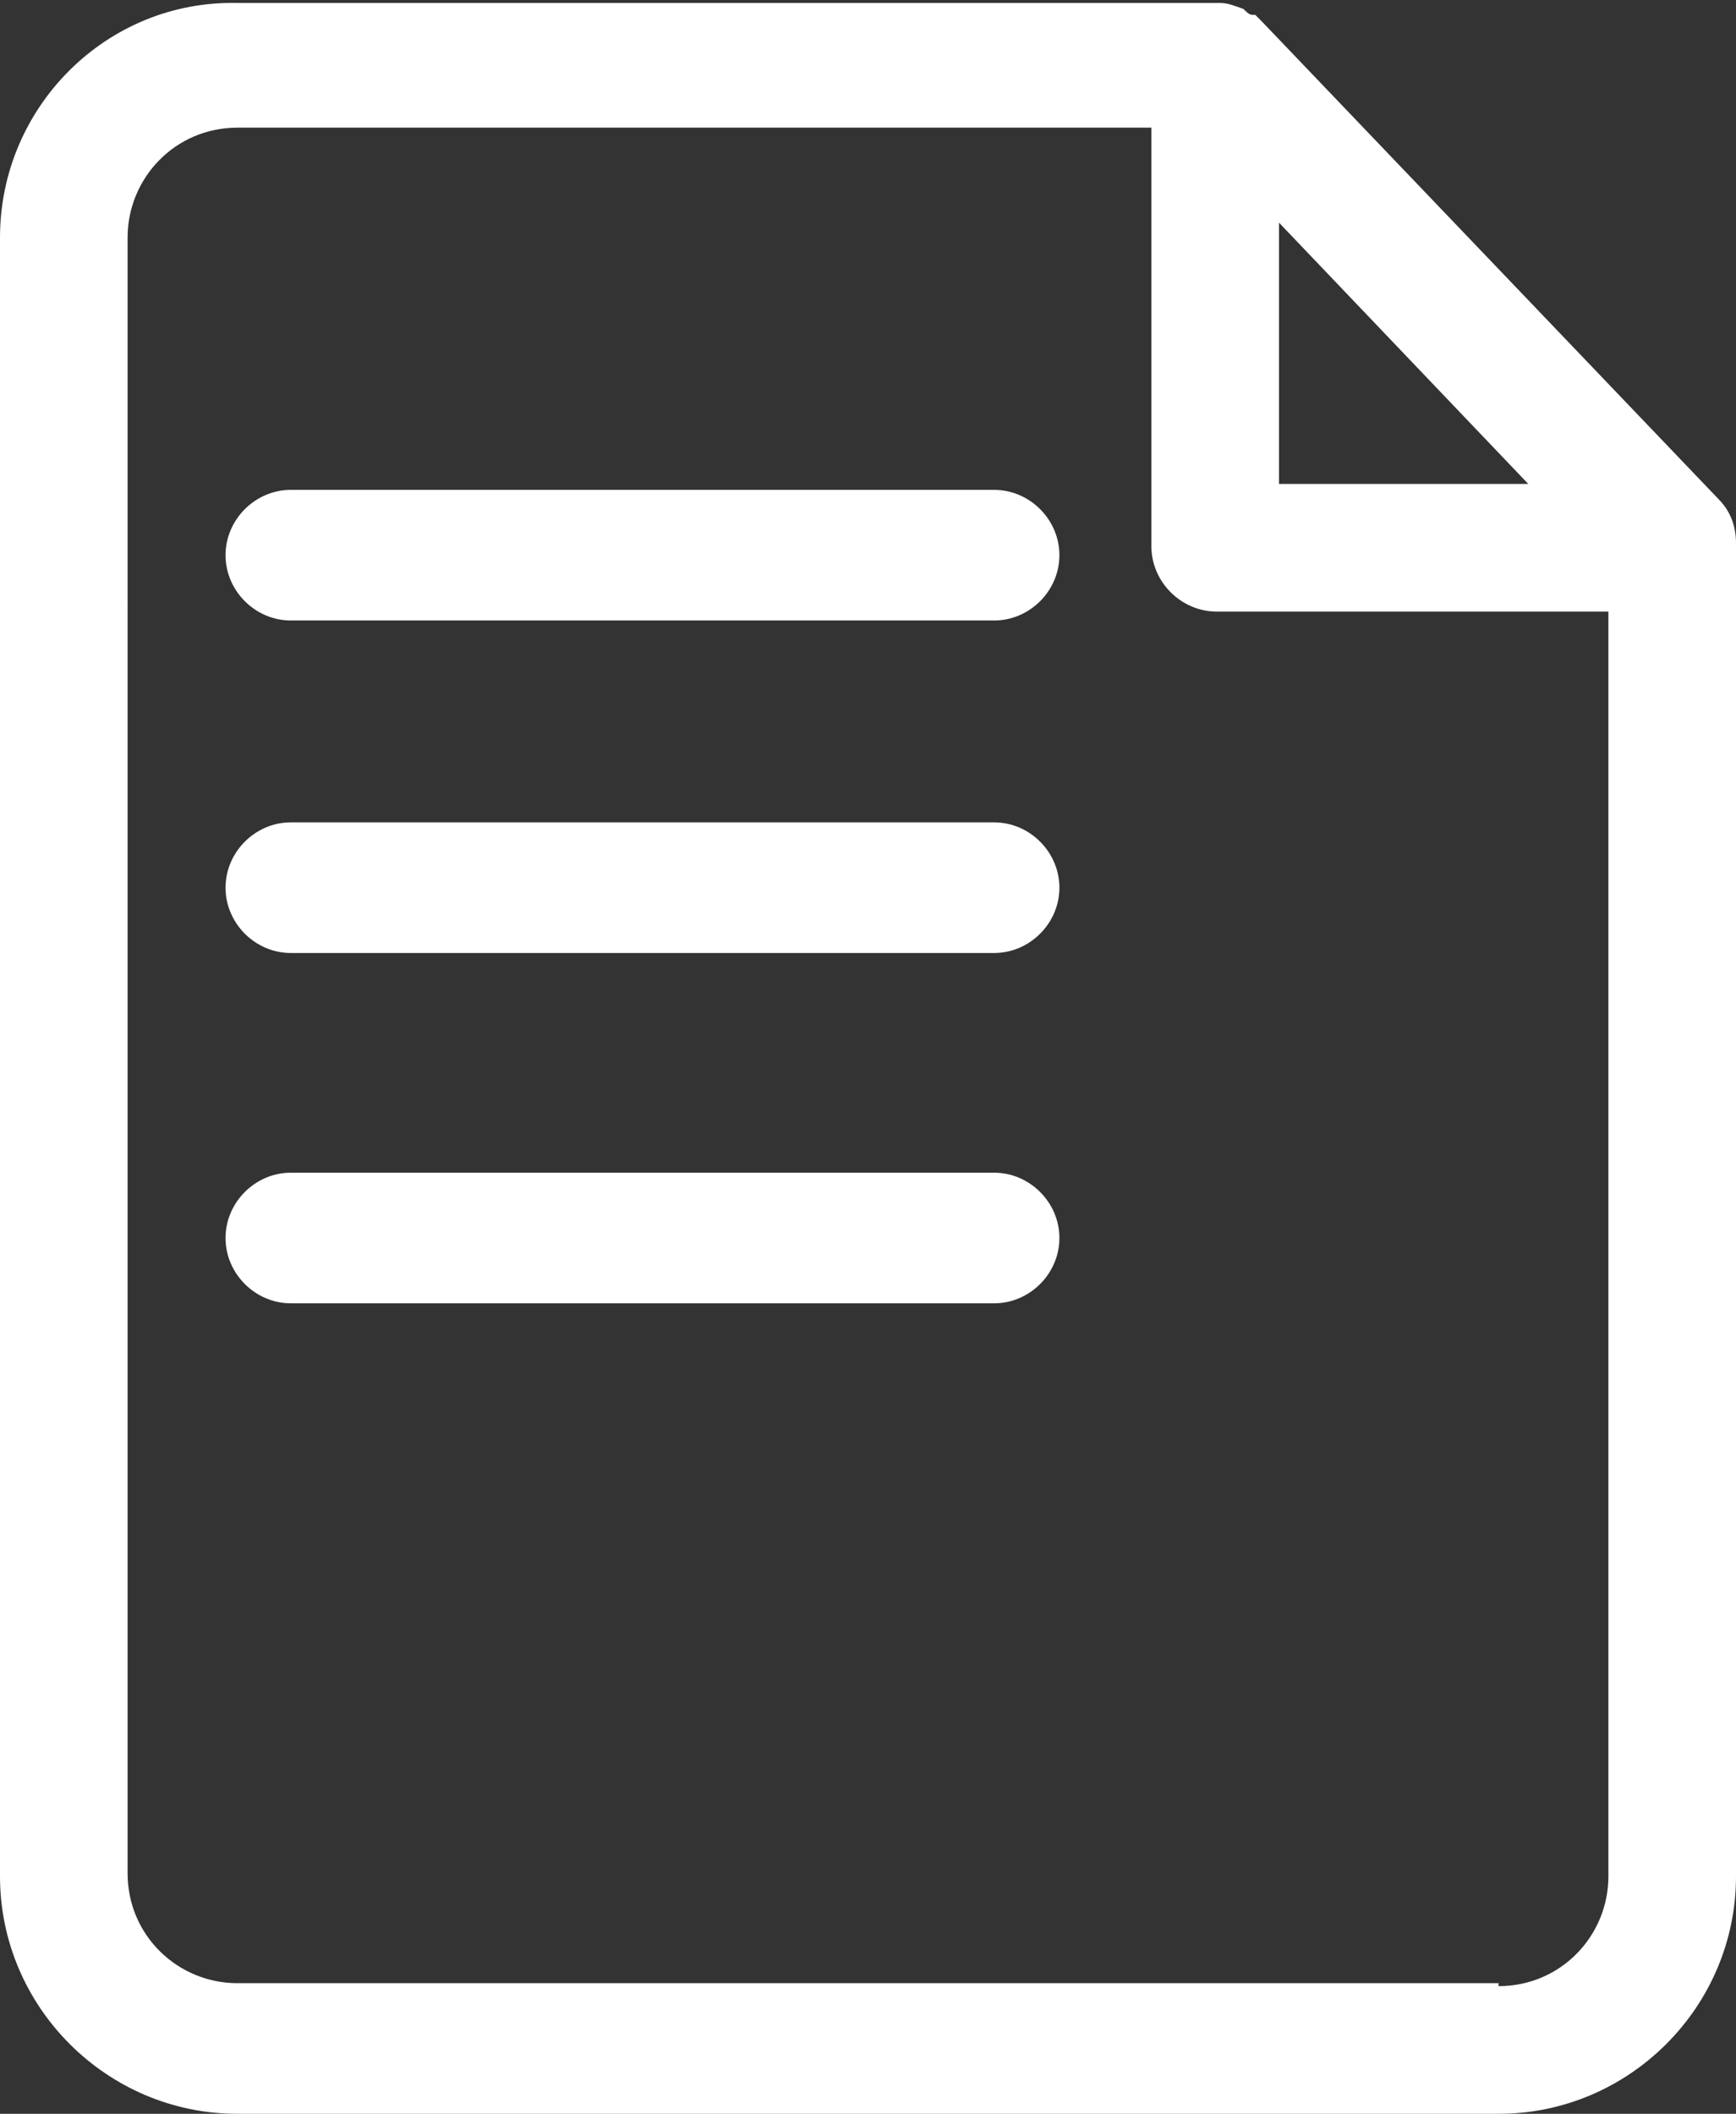 <?xml version="1.0" encoding="UTF-8"?>
<svg id="Layer_1" xmlns="http://www.w3.org/2000/svg" version="1.1" viewBox="0 0 58.5 71.2">
  <rect x="0" y="0" width="58.5" height="71.2" fill="#333333" stroke="none"/>
  <!-- Generator: Adobe Illustrator 29.1.0, SVG Export Plug-In . SVG Version: 2.1.0 Build 142)  -->
  <defs>
    <style>
      .st0 {
        fill: #fff;
      }
    </style>
  </defs>
  <path class="st0" d="M57.9,16.8L42.5.7s0,0,0,0c0,0-.1-.1-.2-.2,0,0,0,0-.1,0-.1,0-.2-.1-.3-.2,0,0,0,0,0,0-.3-.1-.5-.2-.8-.2H8C3.6,0,0,3.6,0,8v55.2c0,4.4,3.6,8,8,8h42.5c4.4,0,8-3.6,8-8V18.3c0-.6-.2-1.1-.6-1.5ZM43.1,7.5l8.4,8.8h-8.4V7.5ZM50.5,66.8H8c-2,0-3.7-1.6-3.7-3.7V8c0-2,1.6-3.7,3.7-3.7h30.8v14.1c0,1.2,1,2.2,2.2,2.2h13.2v42.6c0,2-1.6,3.7-3.7,3.7Z"/>
  <path class="st0" d="M33.5,27.7H9.8c-1.2,0-2.2,1-2.2,2.2s1,2.2,2.2,2.2h23.7c1.2,0,2.2-1,2.2-2.2s-1-2.2-2.2-2.2Z"/>
  <path class="st0" d="M33.5,39.5H9.8c-1.2,0-2.2,1-2.2,2.2s1,2.2,2.2,2.2h23.7c1.2,0,2.2-1,2.2-2.2s-1-2.2-2.2-2.2Z"/>
  <path class="st0" d="M33.5,16.5H9.8c-1.2,0-2.2,1-2.2,2.2s1,2.2,2.2,2.2h23.7c1.2,0,2.2-1,2.2-2.2s-1-2.2-2.2-2.2Z"/>
</svg>
